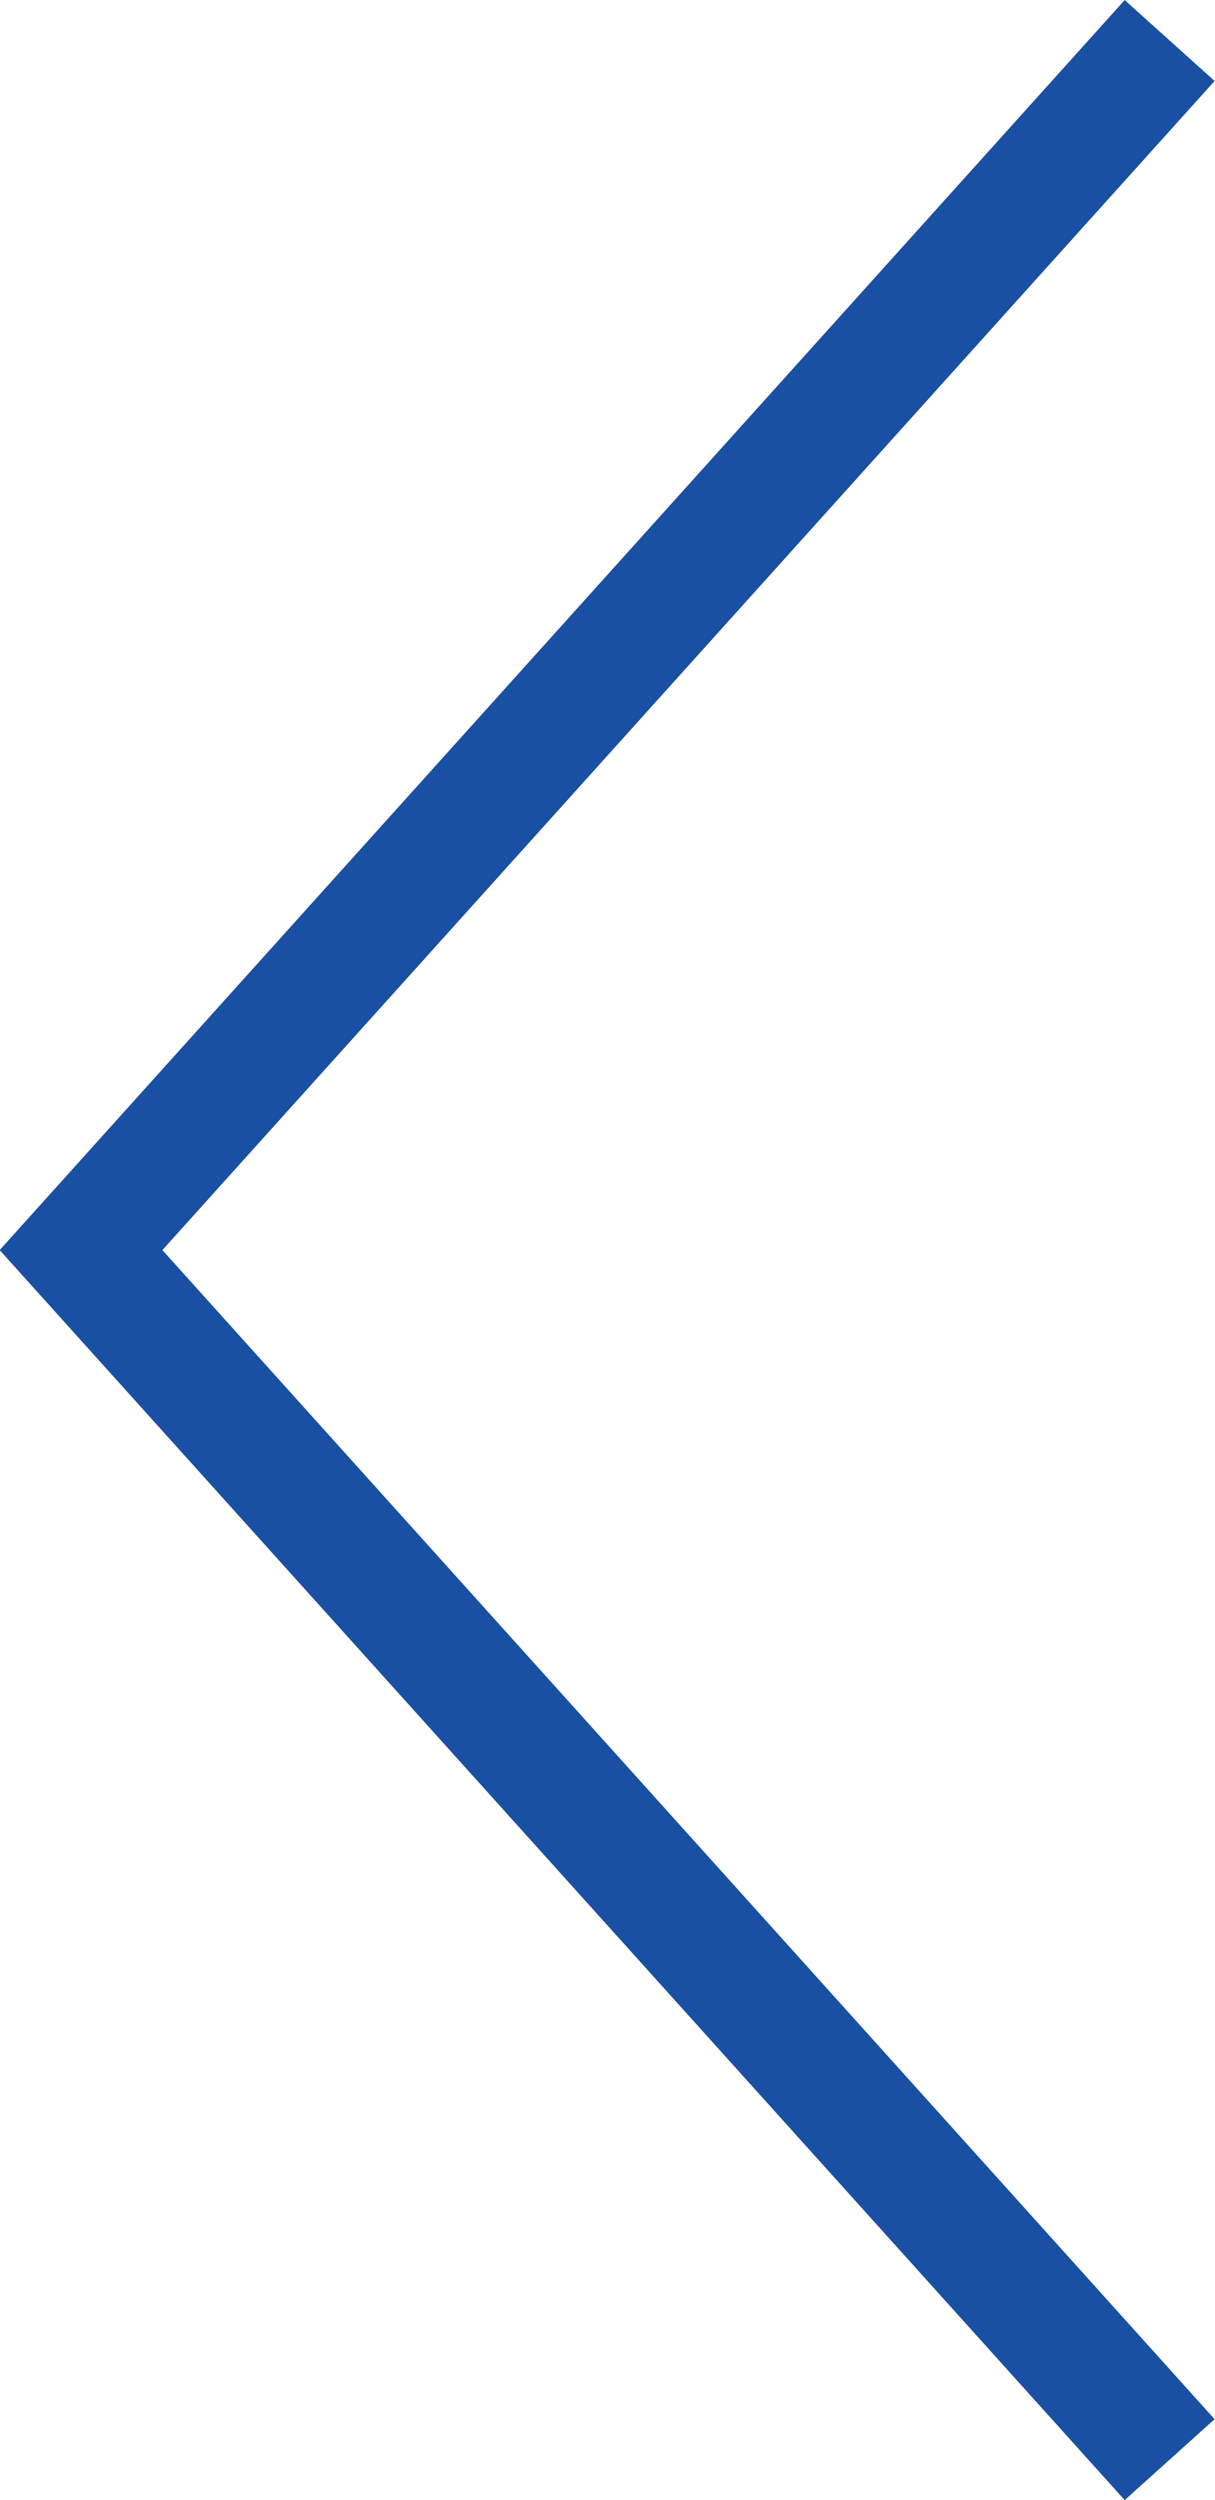 <svg xmlns="http://www.w3.org/2000/svg" viewBox="0 0 20.09 41.34"><defs><style>.cls-1{fill:none;stroke:#1950a3;stroke-miterlimit:10;stroke-width:2px;}</style></defs><title>Asset 4</title><g id="Layer_2" data-name="Layer 2"><g id="ビジュアル"><polyline class="cls-1" points="19.34 0.67 1.34 20.67 19.34 40.67"/></g></g></svg>